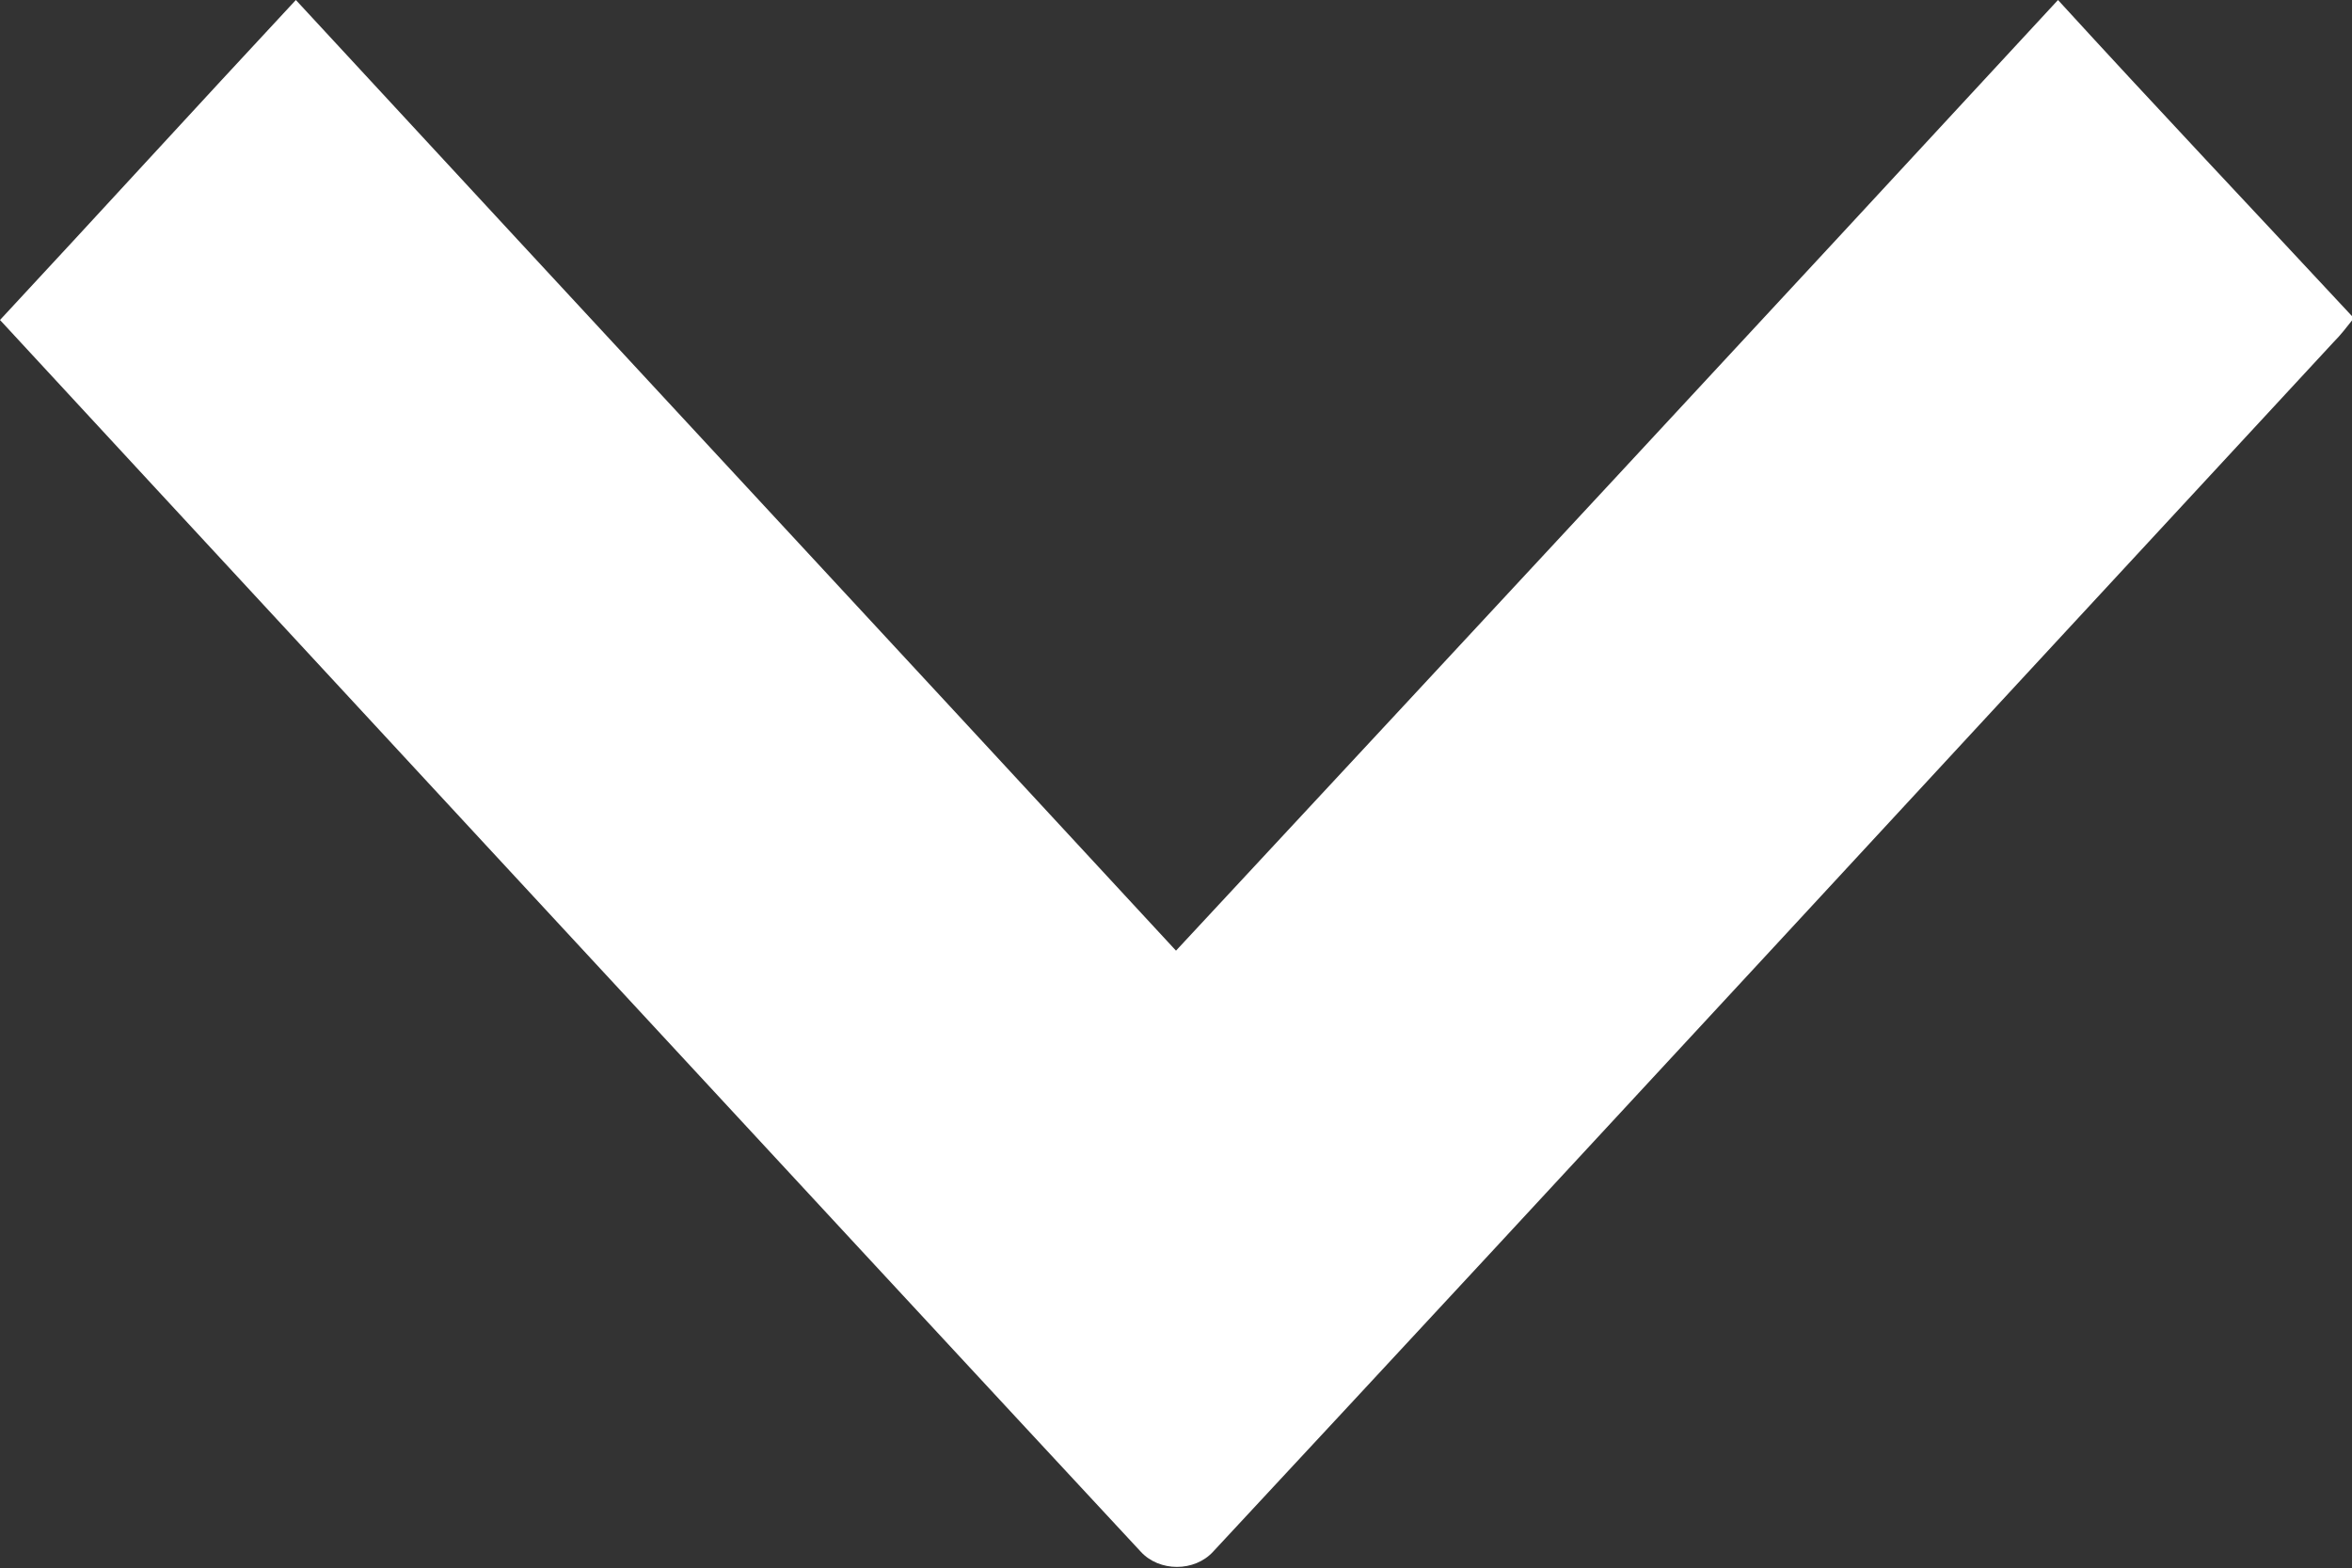 <?xml version="1.0" encoding="UTF-8"?><svg id="Layer_1" xmlns="http://www.w3.org/2000/svg" viewBox="0 0 12.64 8.43"><rect x="0" y="0" width="12.64" height="8.43" fill="#333333" stroke="none"/><defs><style>.cls-1{fill:#fff;}</style></defs><path class="cls-1" d="M6.32,5.11C7.91,3.4,9.48,1.71,11.06,0c.53,.58,1.06,1.14,1.59,1.71-.04,.05-.07,.09-.11,.13-2.01,2.17-4.01,4.34-6.02,6.5-.1,.11-.29,.11-.39,0C4.8,6.91,.11,1.84,0,1.72,.53,1.15,1.05,.58,1.59,0c1.58,1.71,3.15,3.4,4.73,5.11Z"/></svg>
